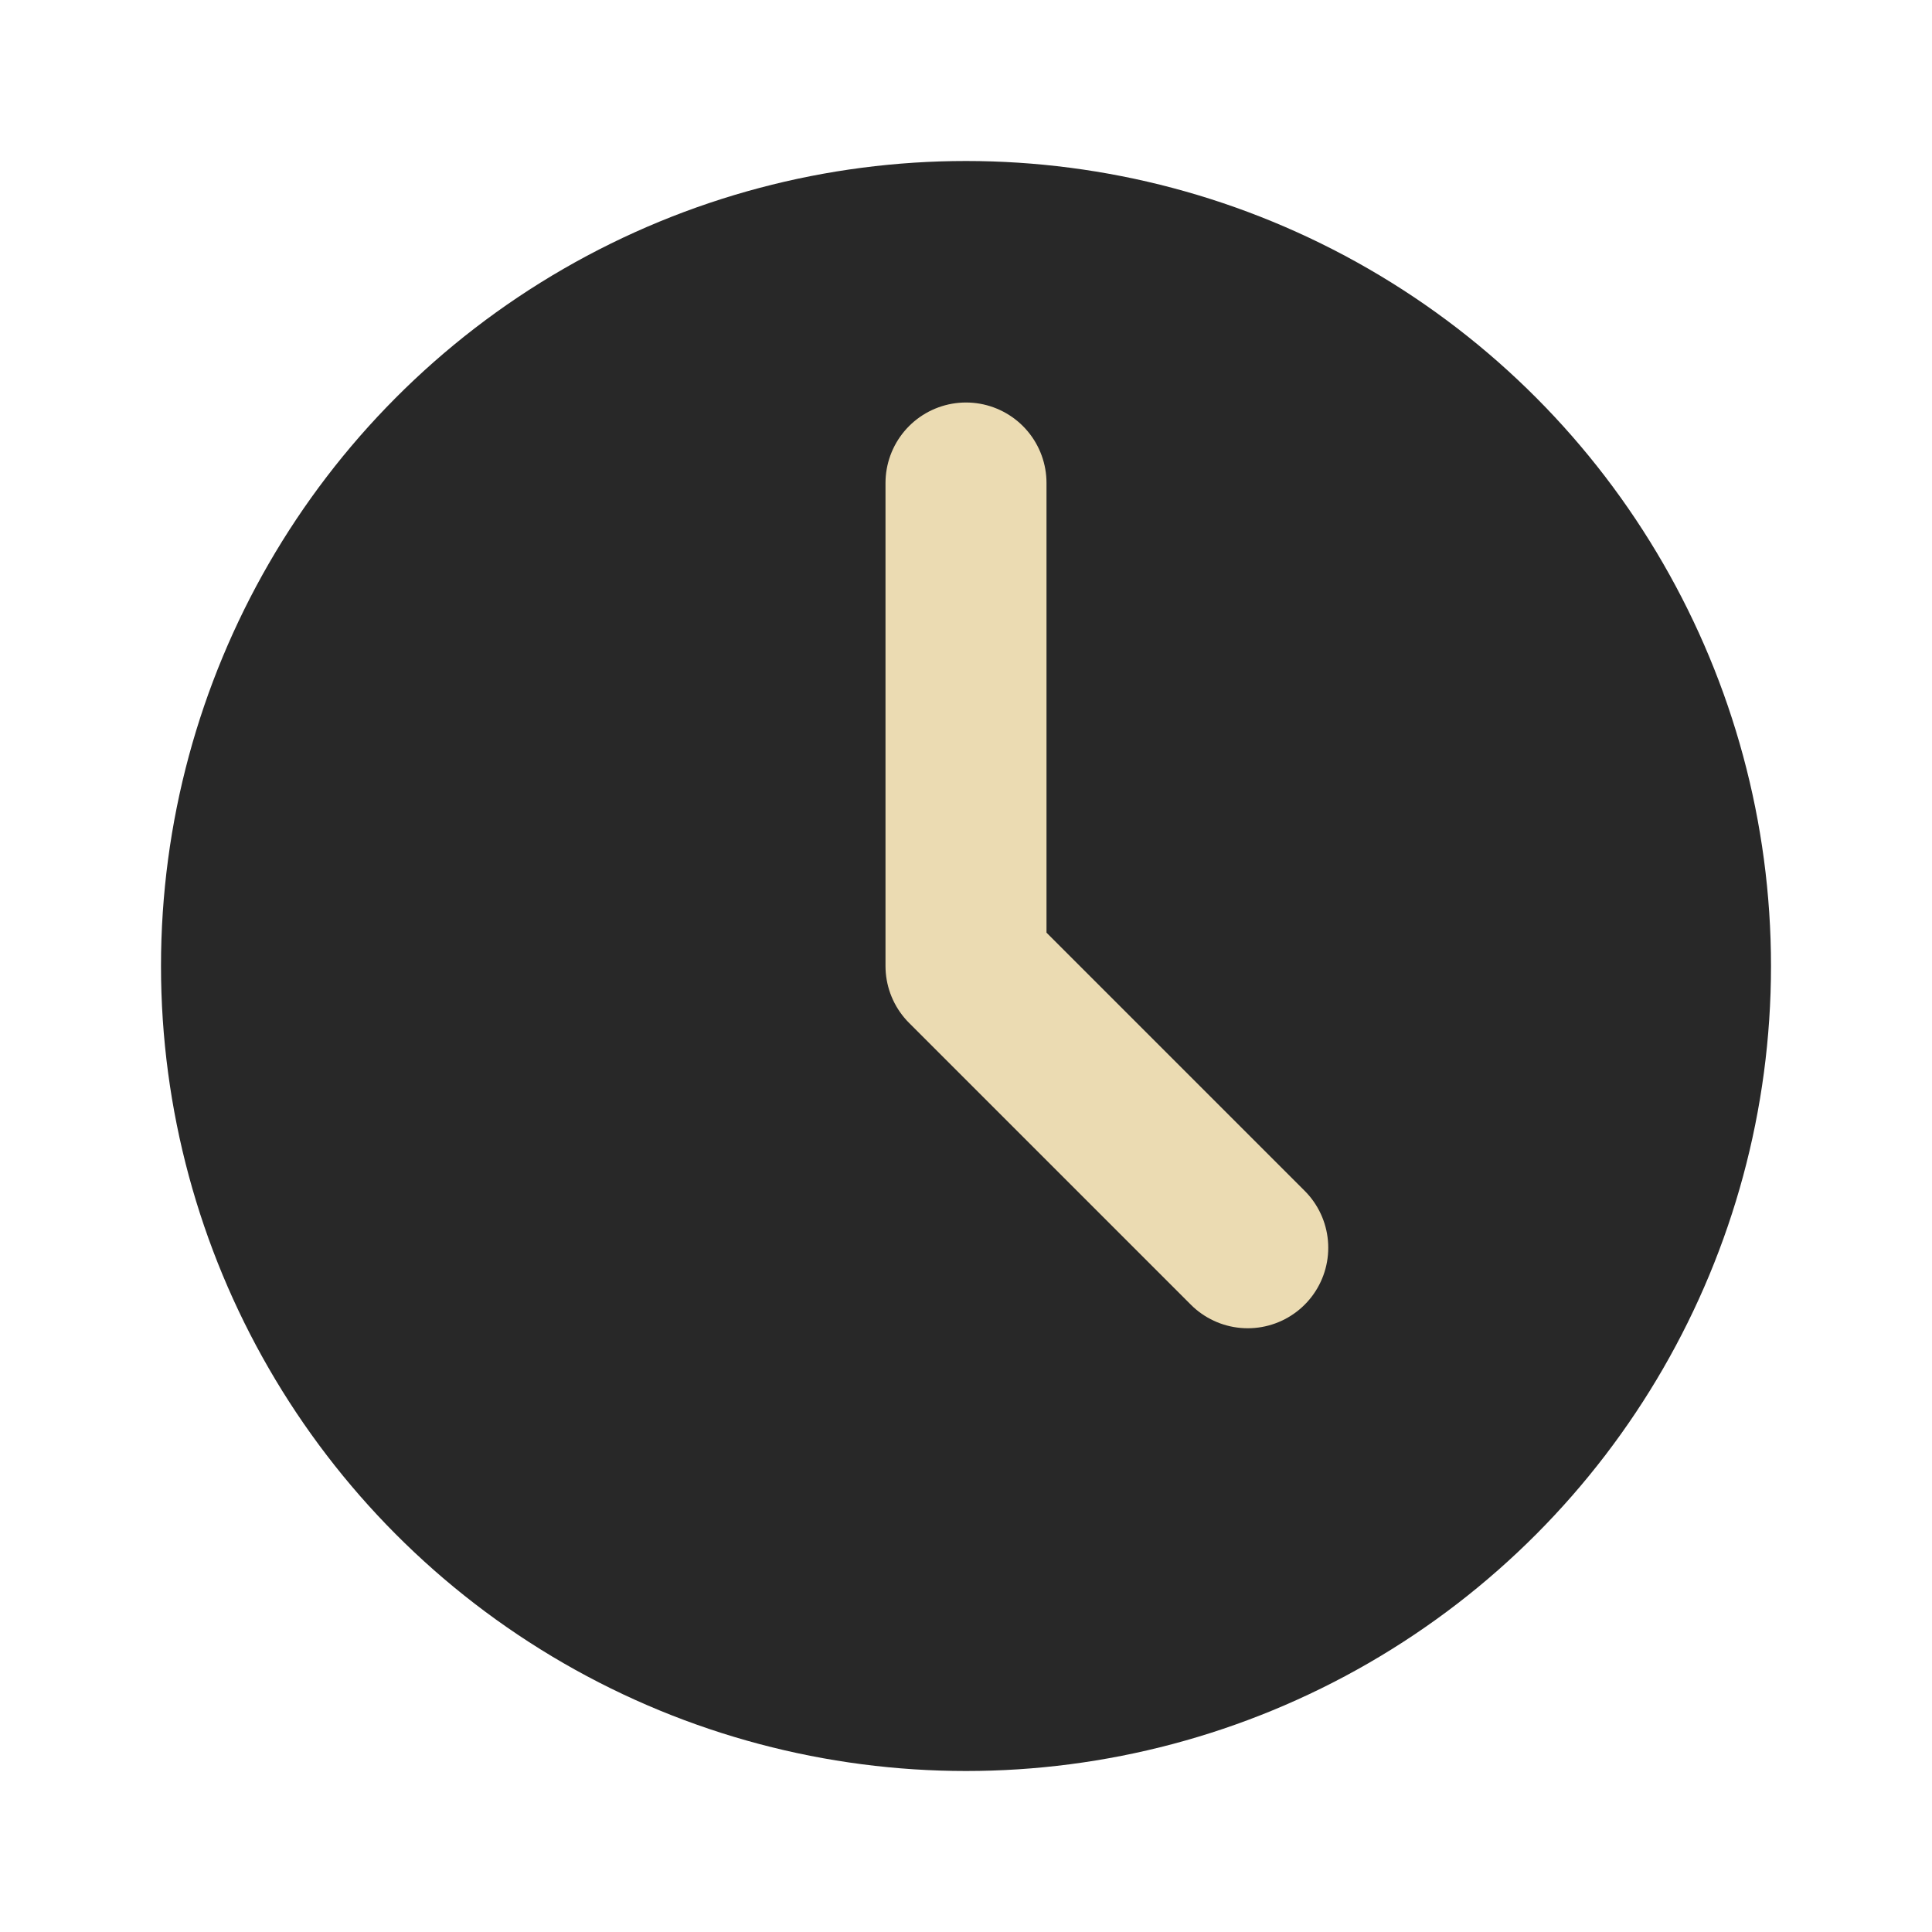 <svg xmlns="http://www.w3.org/2000/svg" width="48" height="48" version="1.1" viewBox="0 0 48 48">
 <circle style="fill:#282828" cx="24" cy="24" r="20"/>
 <path style="fill:none;stroke:#ebdbb2;stroke-width:4;stroke-linecap:round;stroke-linejoin:round" d="M 24,12 V 24 L 31,31"/>
</svg>
